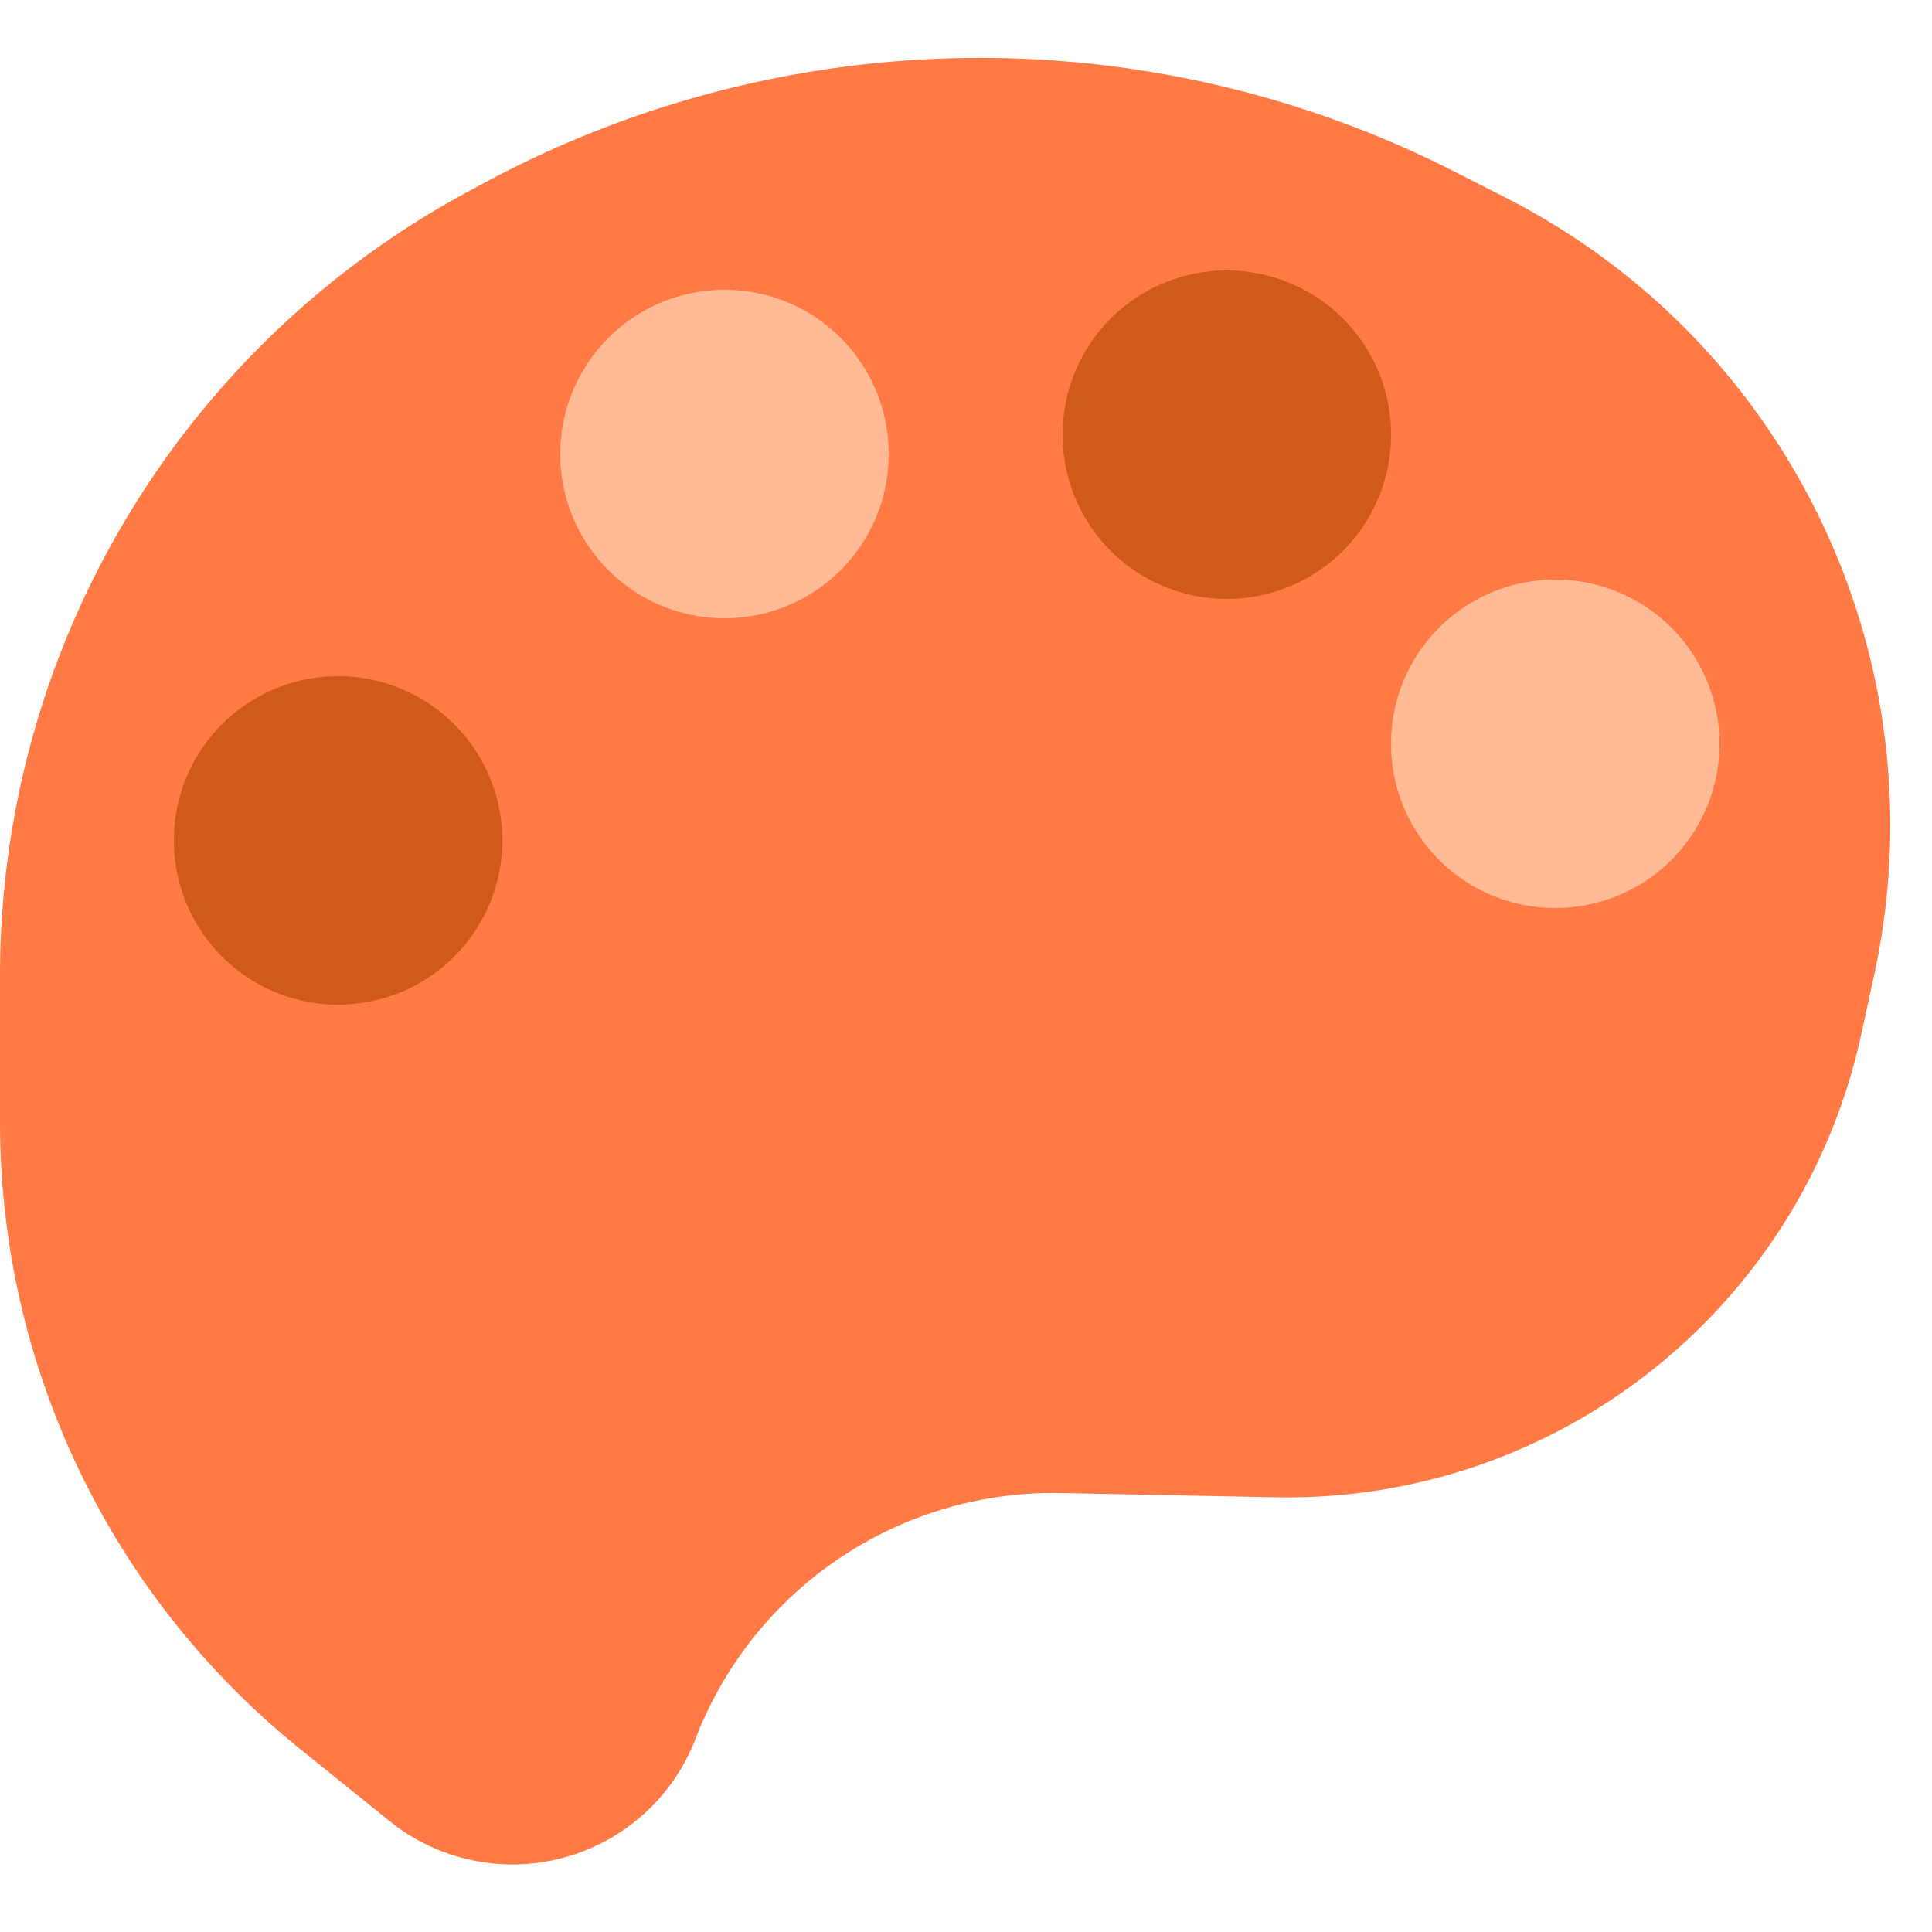 <?xml version="1.0" standalone="no"?><!DOCTYPE svg PUBLIC "-//W3C//DTD SVG 1.1//EN" "http://www.w3.org/Graphics/SVG/1.1/DTD/svg11.dtd"><svg t="1753234883708" class="icon" viewBox="0 0 1024 1024" version="1.1" xmlns="http://www.w3.org/2000/svg" p-id="13870" xmlns:xlink="http://www.w3.org/1999/xlink" width="200" height="200"><path d="M0 517.12v77.701A426.383 426.383 0 0 0 158.72 926.72l47.698 38.461A103.916 103.916 0 0 0 368.64 921.6a203.284 203.284 0 0 1 193.802-130.263L675.84 793.6c148.767 2.97 278.866-99.676 310.579-245.043L993.28 517.12c36.198-165.908-44.073-335.36-195.379-412.436l-26.665-13.578A554.568 554.568 0 0 0 256 97.28l-8.223 4.434A472.095 472.095 0 0 0 0 517.12z" fill="#FF7A45" p-id="13871"></path><path d="M179.2 445.44m-87.04 0a87.04 87.04 0 1 0 174.08 0 87.04 87.04 0 1 0-174.08 0Z" fill="#CF5A1A" p-id="13872"></path><path d="M384 240.64m-87.04 0a87.04 87.04 0 1 0 174.08 0 87.04 87.04 0 1 0-174.08 0Z" fill="#FFBB96" p-id="13873"></path><path d="M650.24 230.4m-87.04 0a87.04 87.04 0 1 0 174.08 0 87.04 87.04 0 1 0-174.08 0Z" fill="#CF5A1A" p-id="13874"></path><path d="M824.32 394.24m-87.04 0a87.04 87.04 0 1 0 174.08 0 87.04 87.04 0 1 0-174.08 0Z" fill="#FFBB96" p-id="13875"></path></svg>